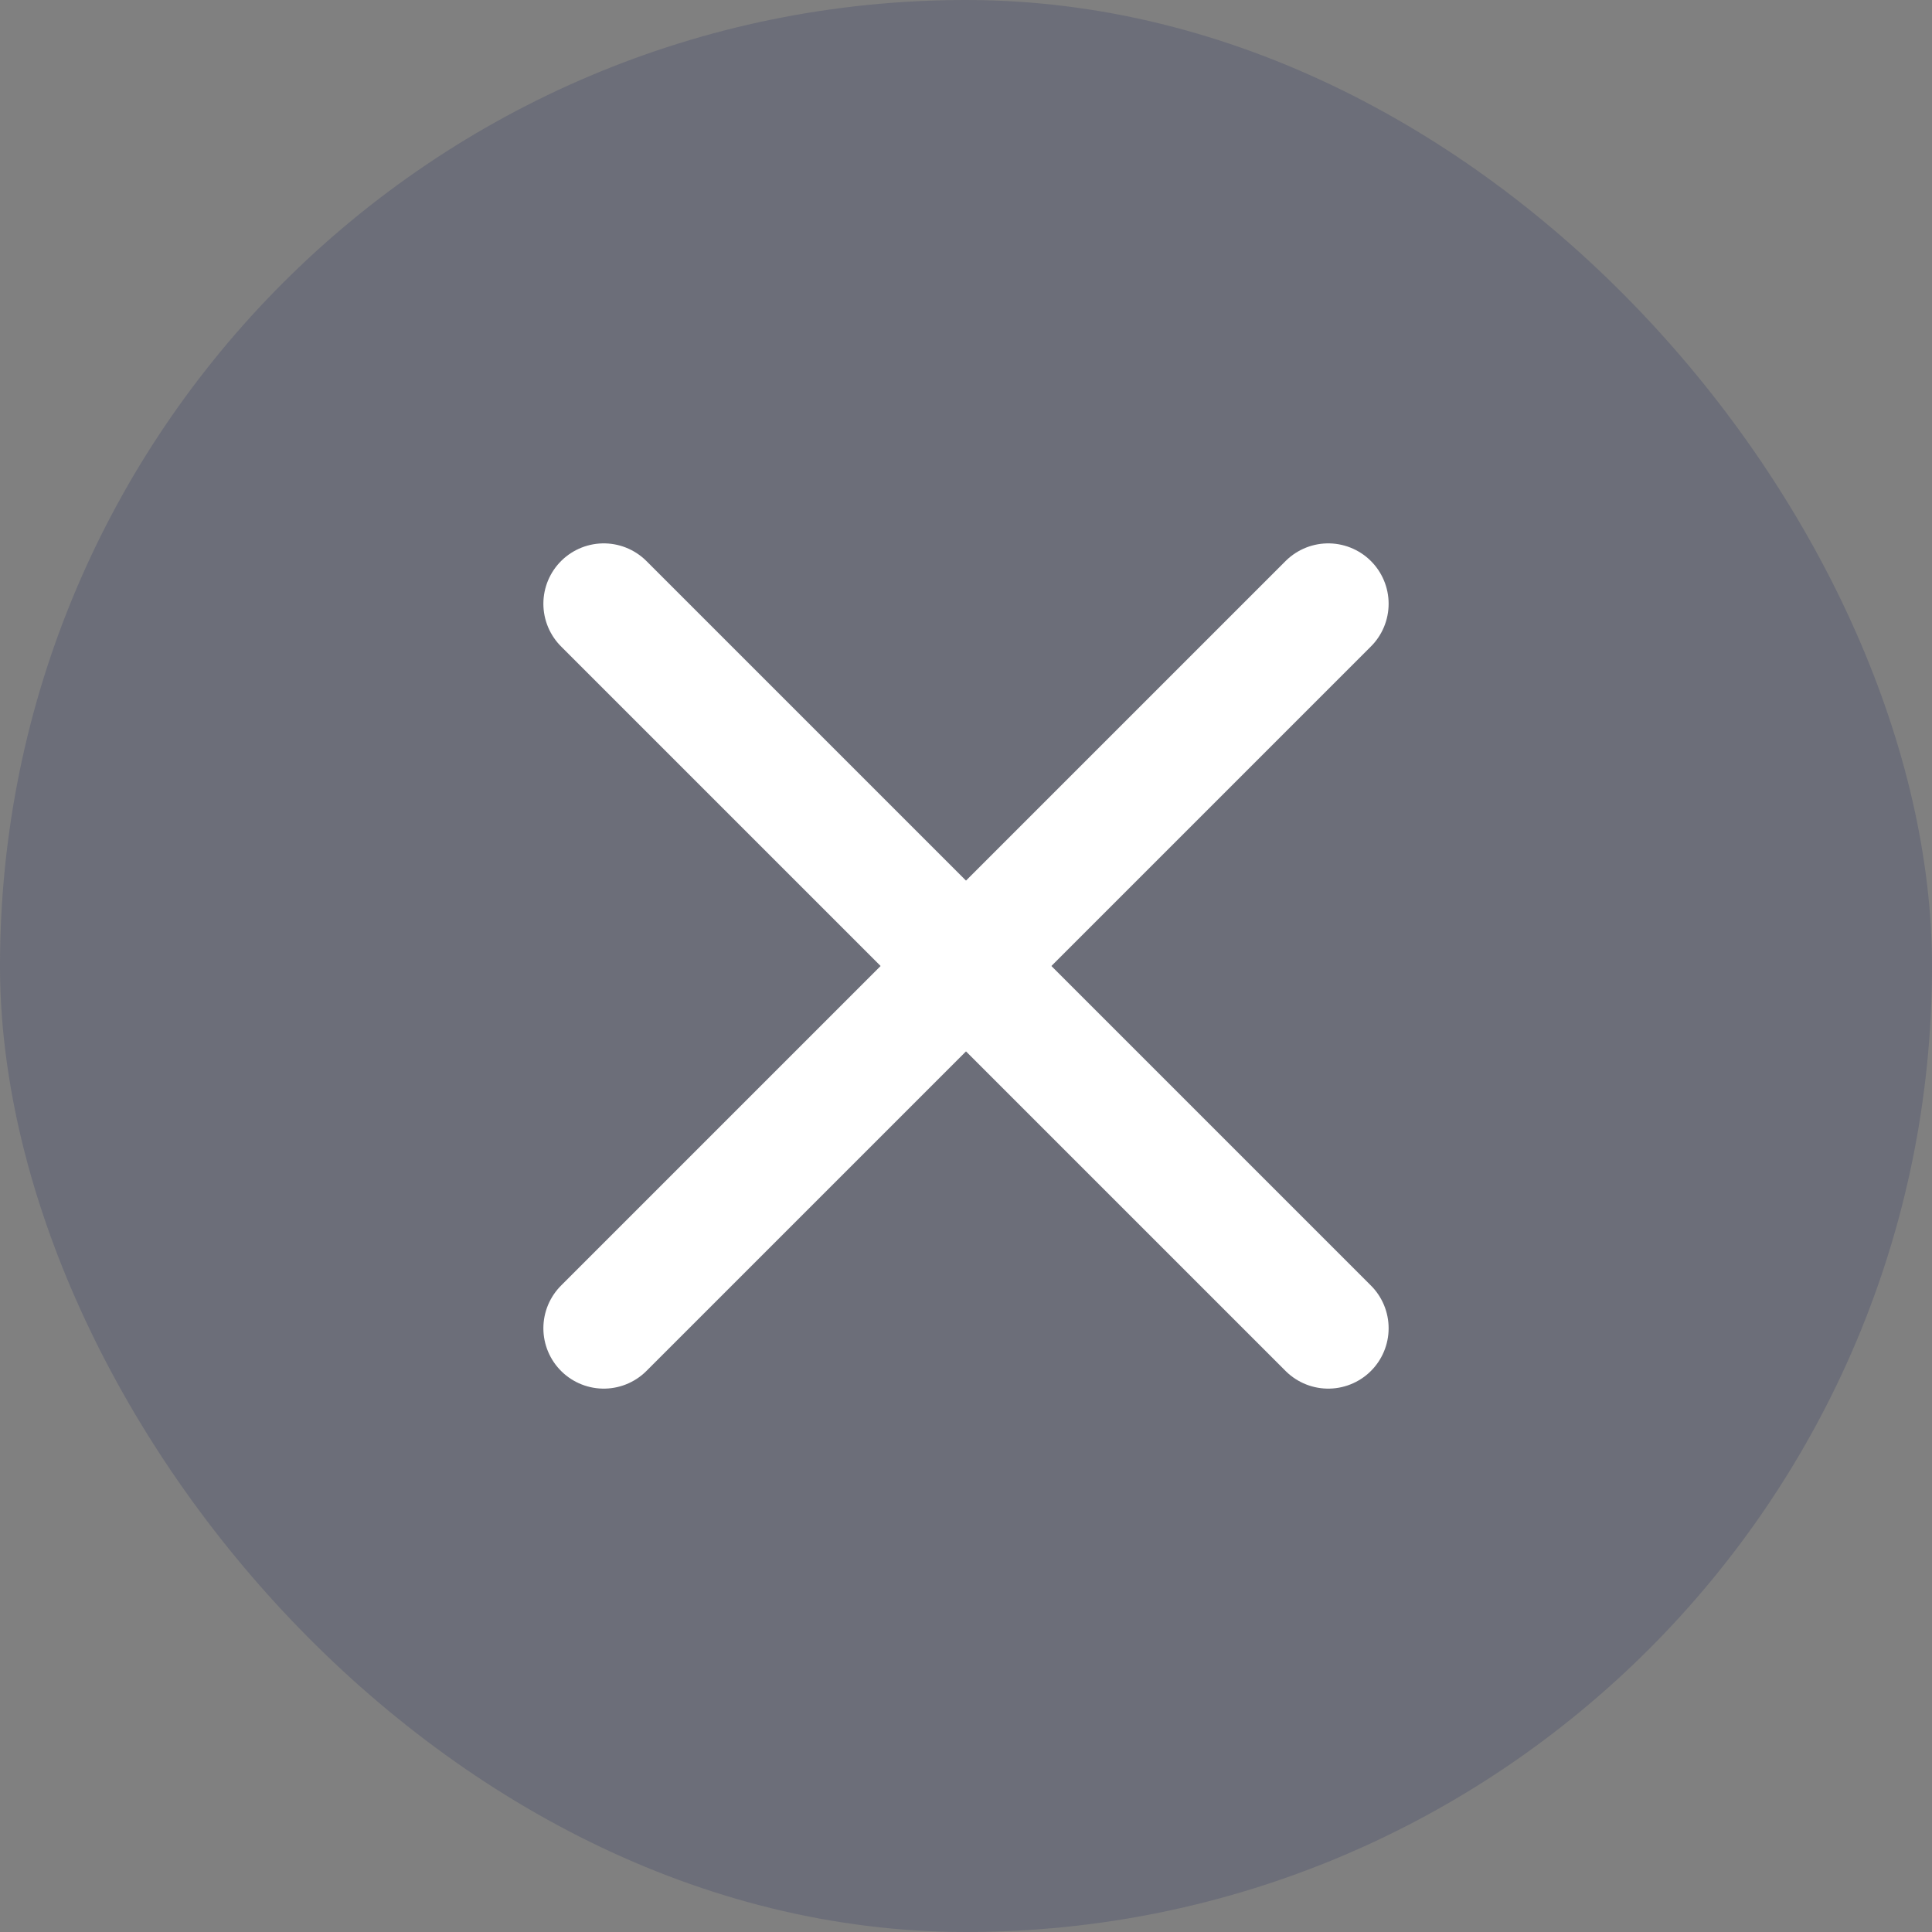 <svg width="16" height="16" viewBox="0 0 16 16" fill="none" xmlns="http://www.w3.org/2000/svg">
<rect x="0" y="0" width="16" height="16" fill="#808080" stroke="none"/>
<rect width="16" height="16" rx="8" fill="#4E546F" fill-opacity="0.4"/>
<path d="M11 5L5 11" stroke="white" stroke-linecap="round" stroke-linejoin="round"/>
<path d="M11 11L5 5" stroke="white" stroke-linecap="round" stroke-linejoin="round"/>
</svg>
